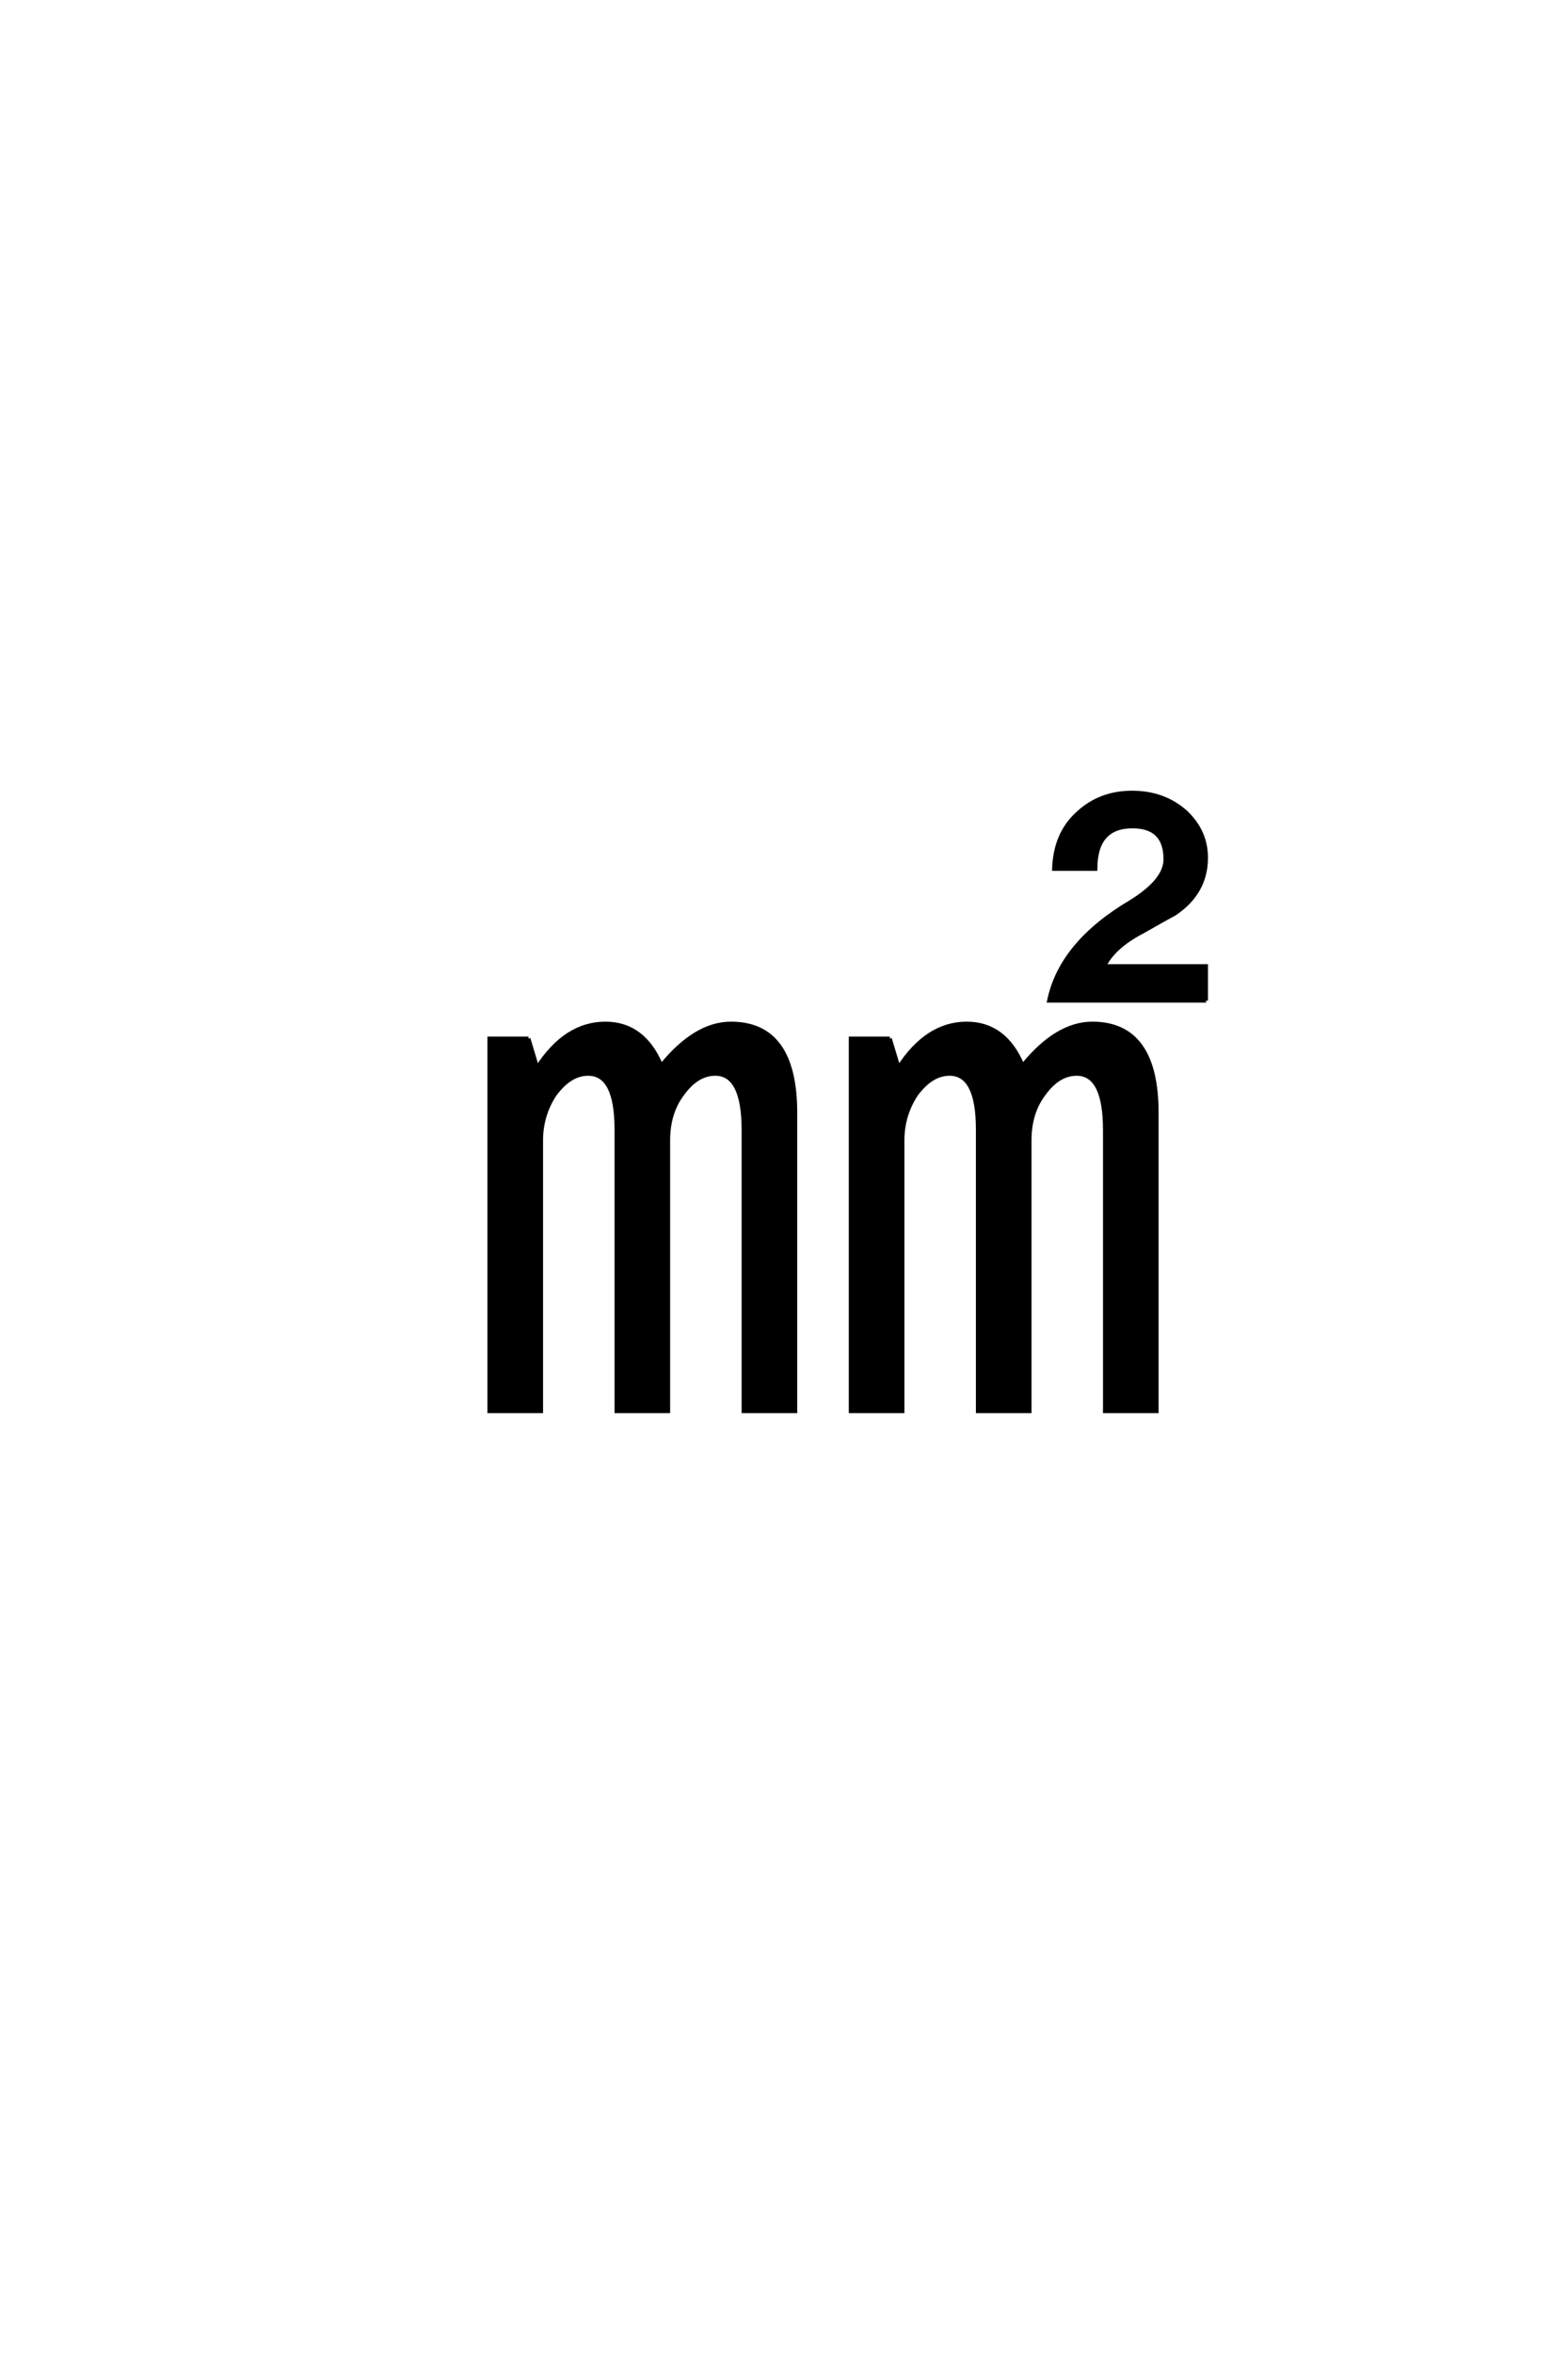 <?xml version='1.0' encoding='UTF-8'?>
<!DOCTYPE svg PUBLIC "-//W3C//DTD SVG 1.0//EN"
    "http://www.w3.org/TR/2001/REC-SVG-20010904/DTD/svg10.dtd">

<svg xmlns='http://www.w3.org/2000/svg' version='1.0'
     width='40.0' height='60.0'>

 <g transform='scale(0.1 -0.1) translate(110.0 -370.0)'>
  <path d='M24.812 105.172
L27.047 97.75
Q34.281 108.984 44.438 108.984
Q54.203 108.984 58.688 98.25
Q67.391 108.984 76.469 108.984
Q92.875 108.984 92.875 86.234
L92.875 10.156
L79.688 10.156
L79.688 81.844
Q79.688 96.188 72.469 96.188
Q67.781 96.188 64.062 91.016
Q60.453 86.234 60.453 79.203
L60.453 10.156
L47.266 10.156
L47.266 82.031
Q47.266 96.188 40.047 96.188
Q35.359 96.188 31.453 90.828
Q28.031 85.547 28.031 79.203
L28.031 10.156
L14.844 10.156
L14.844 105.172
L24.812 105.172
L24.812 105.172
M117 105.172
L119.234 97.75
Q126.469 108.984 136.625 108.984
Q146.391 108.984 150.875 98.25
Q159.578 108.984 168.656 108.984
Q185.062 108.984 185.062 86.234
L185.062 10.156
L171.875 10.156
L171.875 81.844
Q171.875 96.188 164.656 96.188
Q159.969 96.188 156.25 91.016
Q152.641 86.234 152.641 79.203
L152.641 10.156
L139.453 10.156
L139.453 82.031
Q139.453 96.188 132.234 96.188
Q127.547 96.188 123.641 90.828
Q120.219 85.547 120.219 79.203
L120.219 10.156
L107.031 10.156
L107.031 105.172
L117 105.172
L117 105.172
M197.656 114.844
L157.625 114.844
Q160.641 129.5 178.516 140.047
Q187.312 145.516 187.312 150.875
Q187.312 159.281 178.906 159.281
Q169.438 159.281 169.438 148.438
L158.891 148.438
Q159.188 157.328 164.844 162.5
Q170.516 167.875 178.812 167.875
Q186.922 167.875 192.484 162.891
Q197.656 158.016 197.656 151.266
Q197.656 142.391 189.656 137.016
Q189.156 136.719 186.625 135.359
Q183.688 133.688 181.453 132.422
Q174.125 128.609 171.688 123.641
L197.656 123.641
L197.656 114.844
'
        style='fill: #000000; stroke: #000000'/>

 </g>
</svg>

